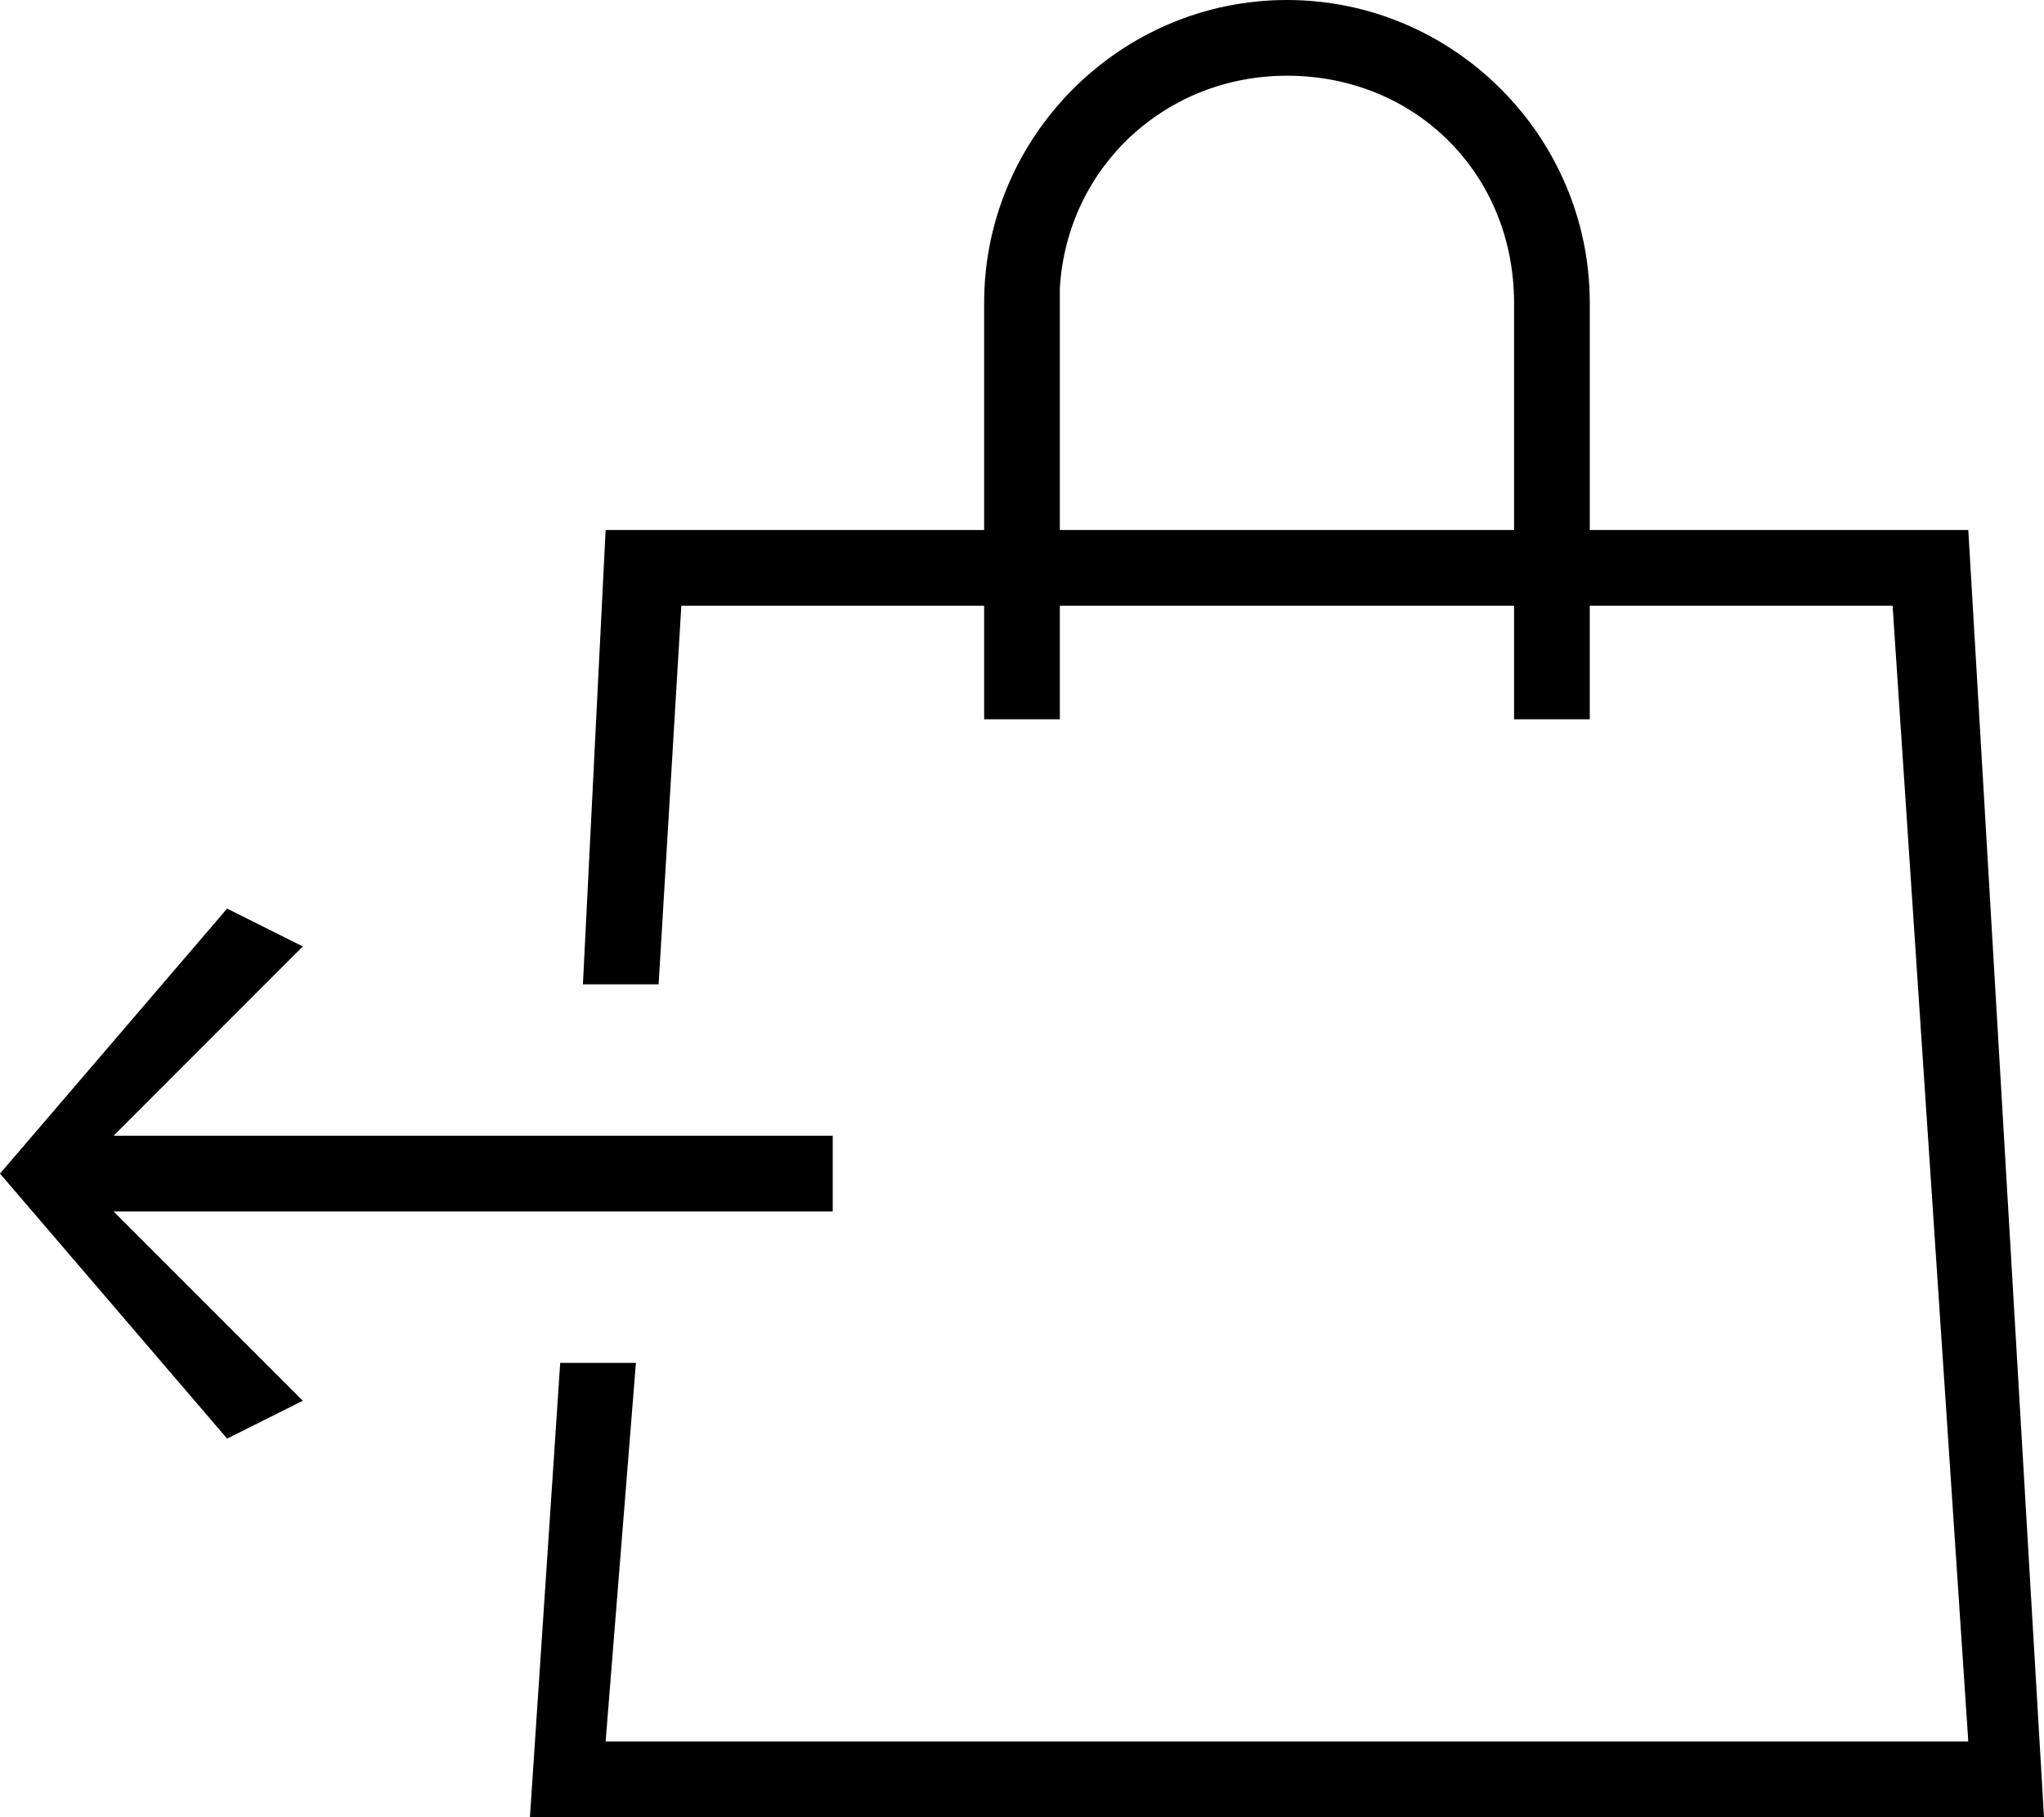 <?xml version="1.0" encoding="UTF-8"?><svg id="Layer_2" xmlns="http://www.w3.org/2000/svg" viewBox="0 0 27 24"><g id="Layer_1-2"><g id="icn-ShopFeatures-EasyReturns"><g id="Combined-Shape"><path id="path-1" d="M17,0c2.2,0,4,1.8,4,4h0v3h5l1,17H7l.4-6h1l-.4,5H26l-1-15h-4v1.5h-1v-1.5h-6v1.5h-1v-1.5h-4l-.3,5h-1l.3-6h5v-3h1v3h6v-3h0c0-1.7-1.3-3-3-3-1.6,0-2.9,1.2-3,2.8v.2h-1c0-2.2,1.8-4,4-4ZM3,12l1,.5-2.5,2.5H11v1H1.5l2.5,2.5-1,.5L0,15.5l3-3.5Z"/></g></g></g></svg>